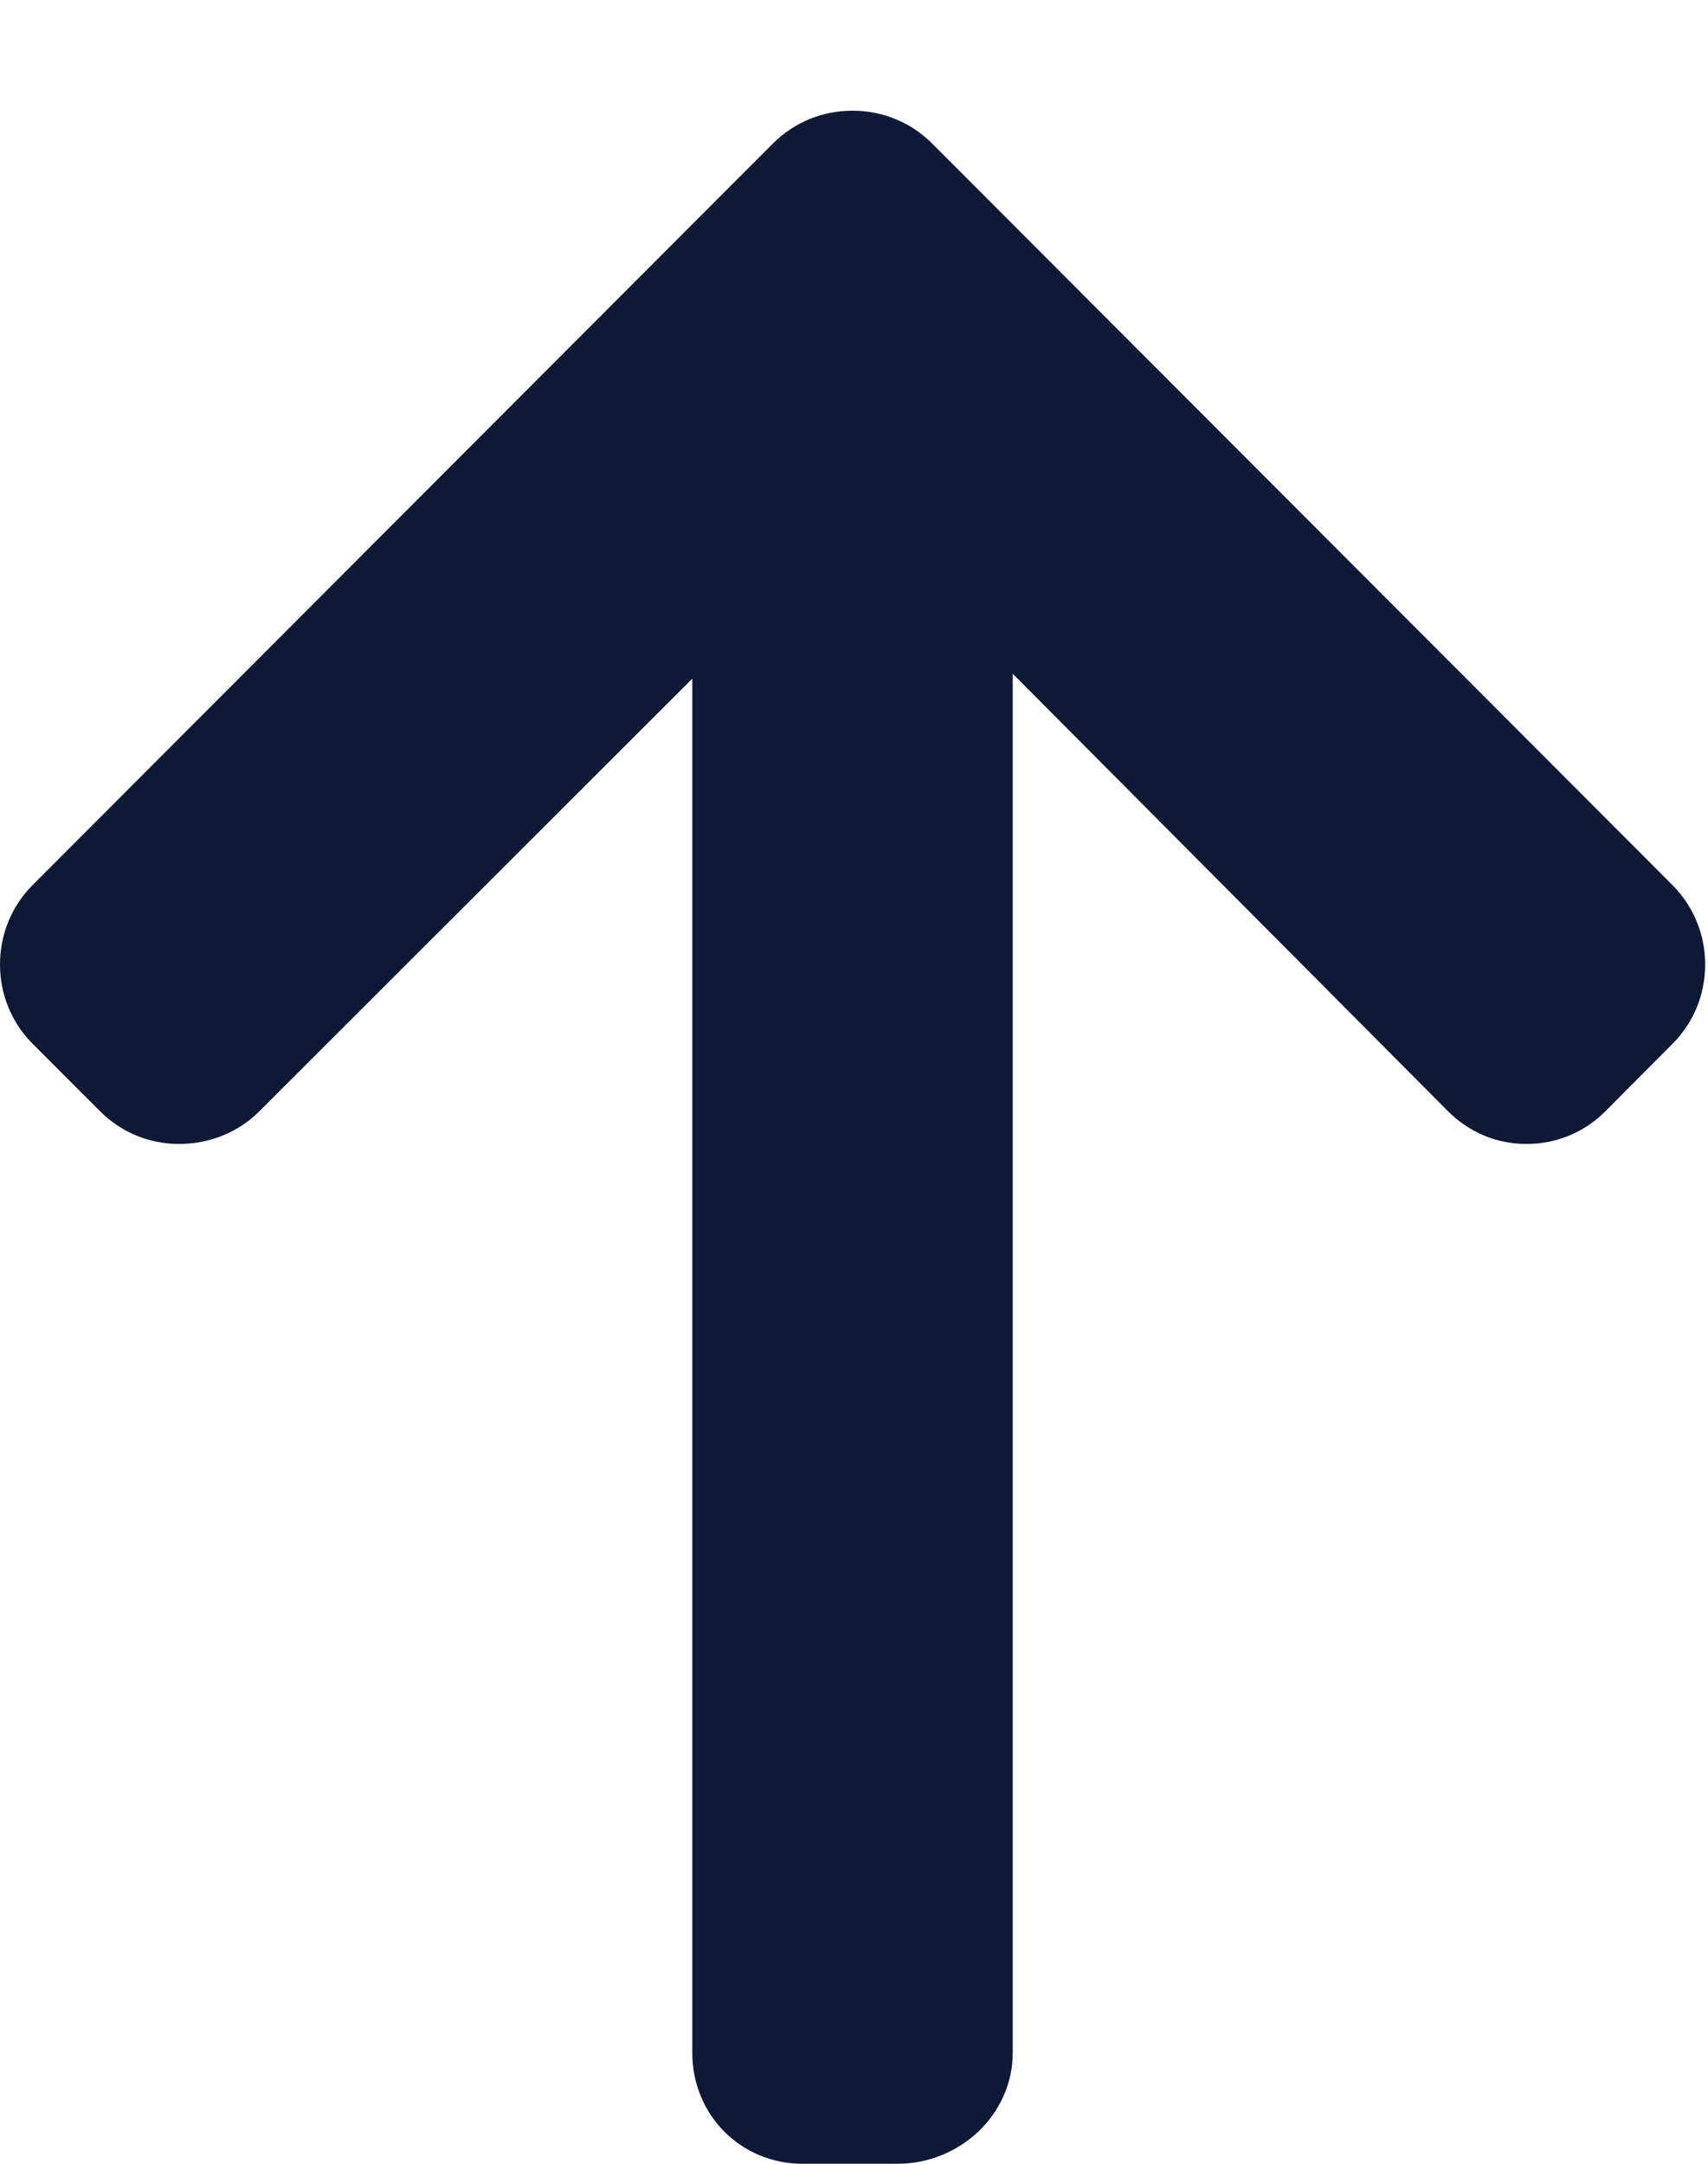 <svg width="15" height="19" viewBox="0 0 15 19" fill="none" xmlns="http://www.w3.org/2000/svg">
<path d="M6.788 1.26L0.287 7.771C0.102 7.957 0 8.204 0 8.469C0 8.733 0.102 8.98 0.287 9.166L0.878 9.757C1.063 9.943 1.31 10.045 1.574 10.045C1.838 10.045 2.094 9.943 2.279 9.757L6.08 5.959L6.08 18.026C6.08 18.57 6.505 19 7.048 19H7.883C8.426 19 8.894 18.57 8.894 18.026V5.916L12.716 9.757C12.902 9.943 13.143 10.045 13.406 10.045C13.67 10.045 13.914 9.943 14.1 9.757L14.688 9.166C14.874 8.98 14.975 8.733 14.975 8.468C14.975 8.204 14.872 7.957 14.687 7.771L8.186 1.26C8 1.074 7.752 0.972 7.487 0.972C7.222 0.972 6.974 1.074 6.788 1.26Z" fill="#0E1935"/>
</svg>
